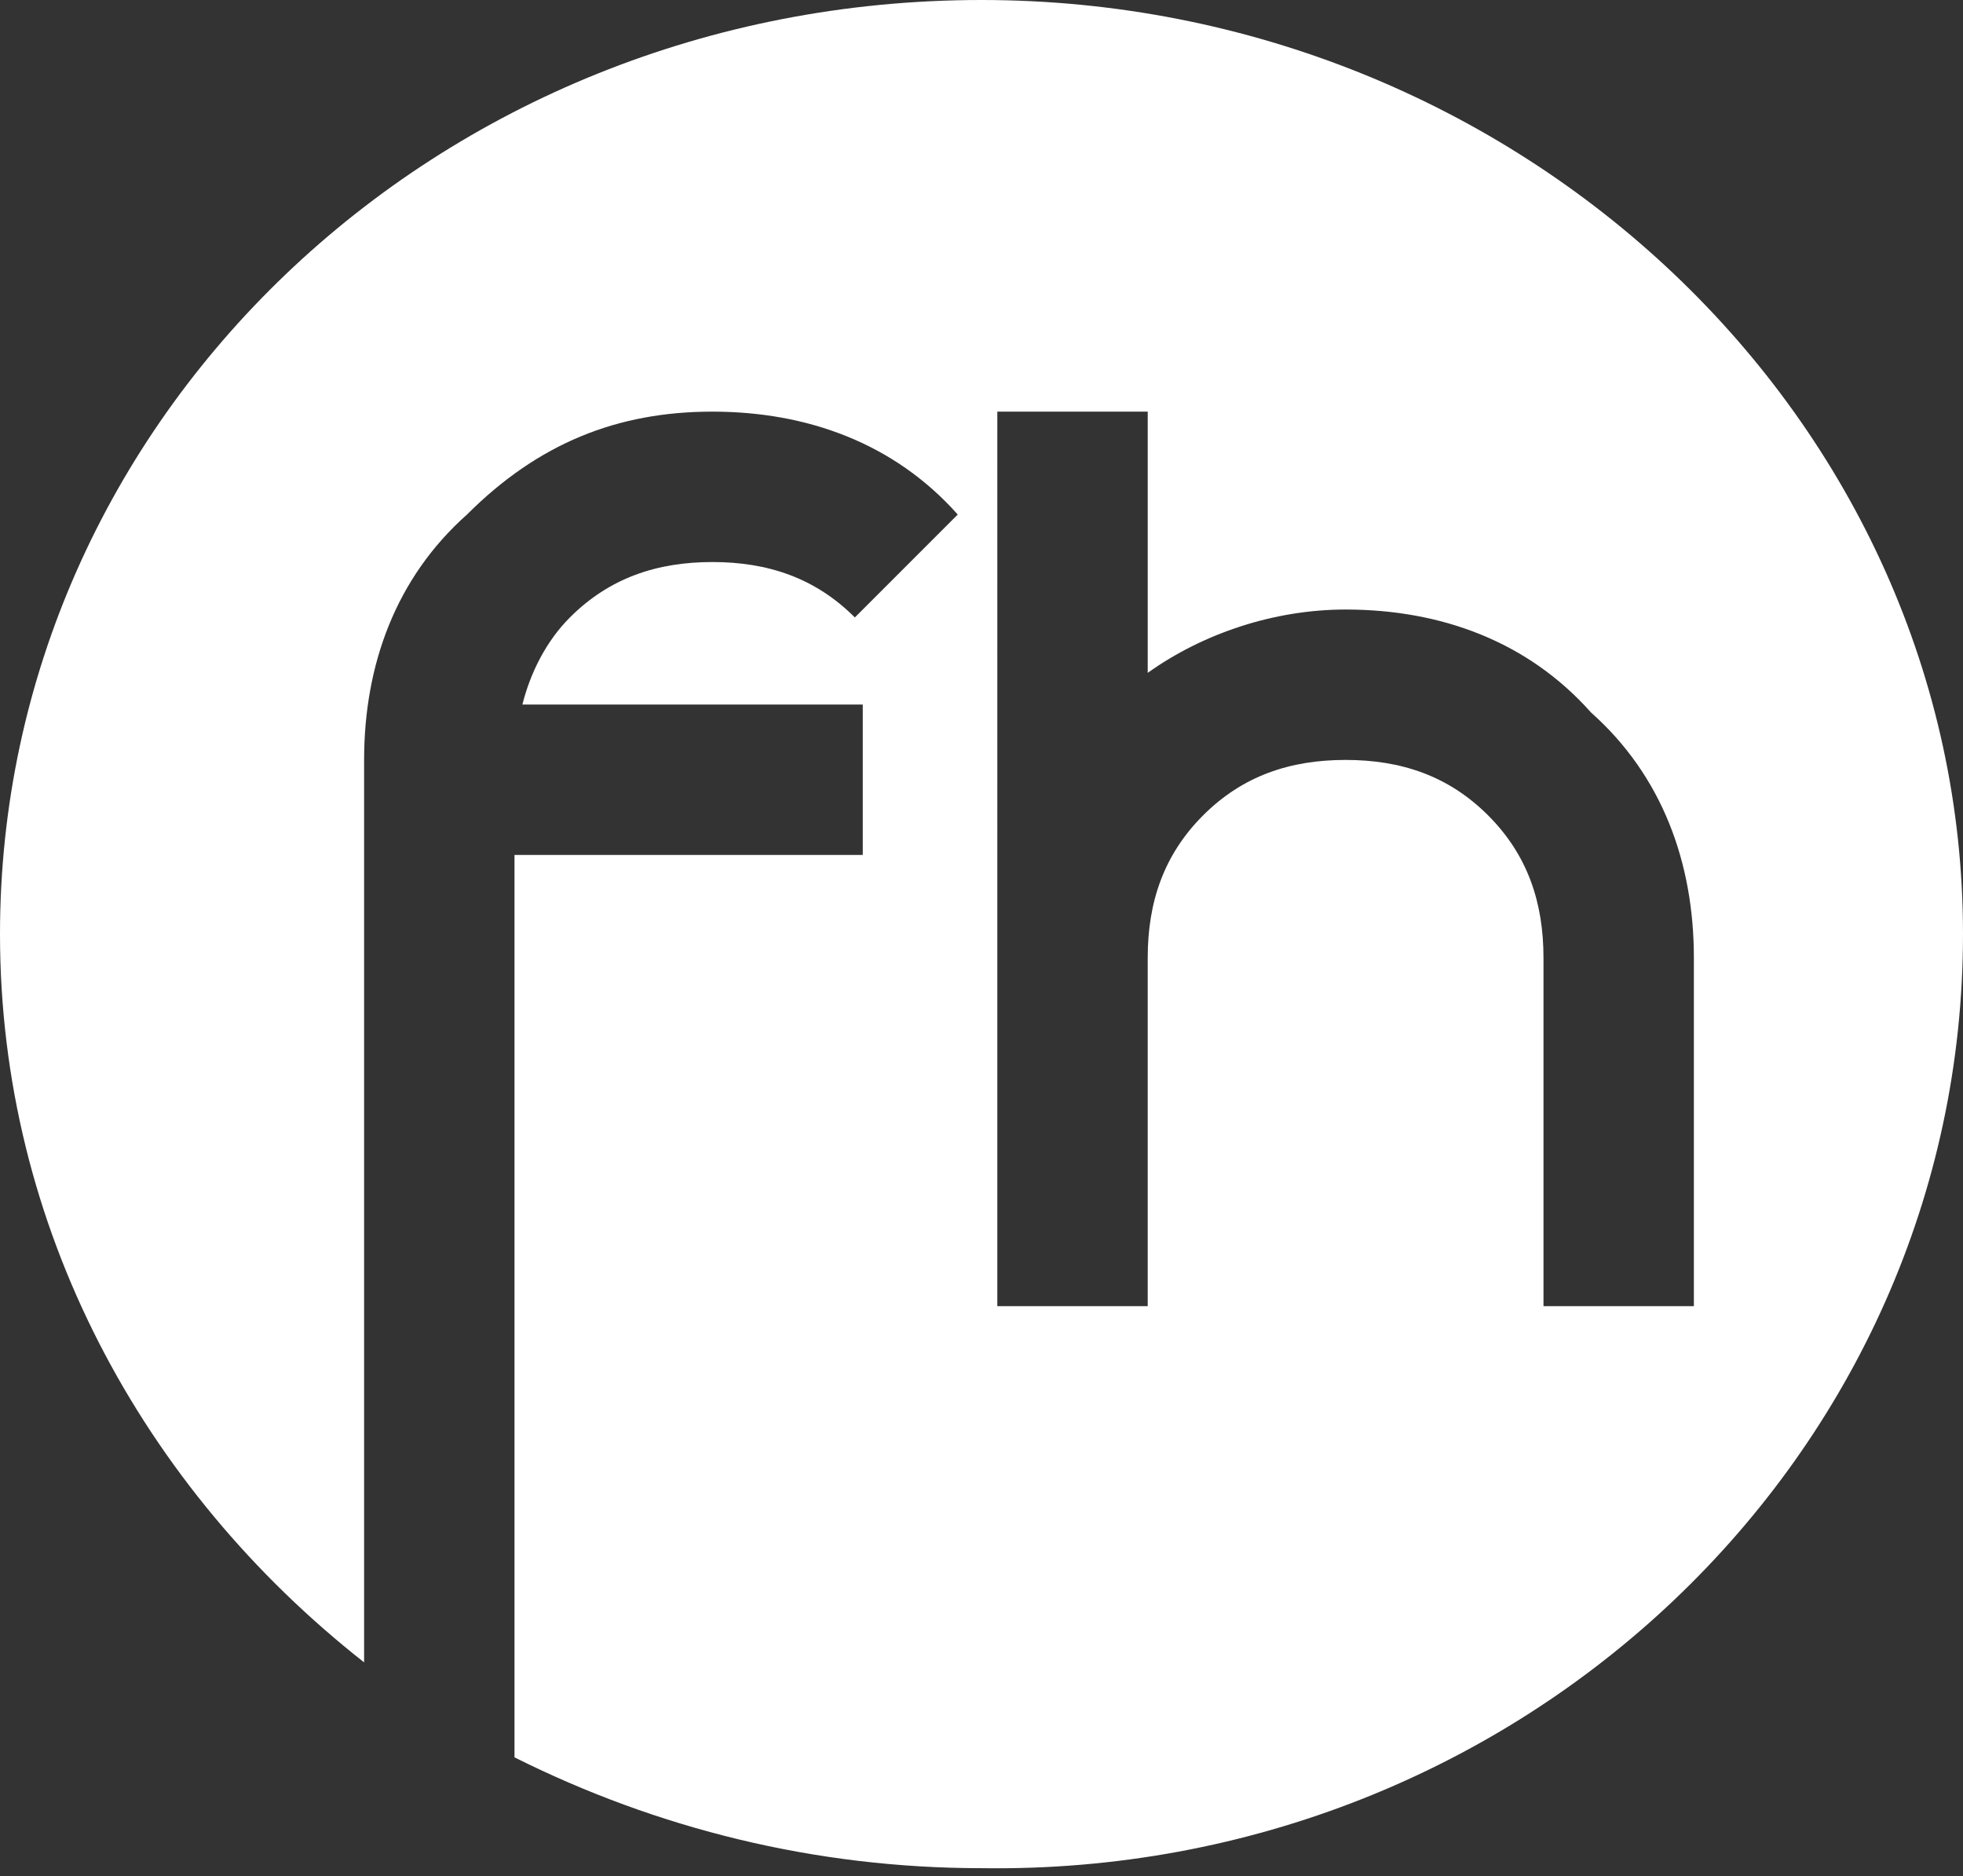 <?xml version="1.0" encoding="utf-8"?>
<!-- Generator: Adobe Illustrator 24.3.0, SVG Export Plug-In . SVG Version: 6.00 Build 0)  -->
<svg version="1.1" id="Layer_1" xmlns="http://www.w3.org/2000/svg" xmlns:xlink="http://www.w3.org/1999/xlink" x="0px" y="0px"
	 viewBox="0 0 24.8 23.7" style="enable-background:new 0 0 24.8 23.7;" xml:space="preserve">
<rect x="0" y="0" width="24.8" height="23.7" fill="#333333" stroke="none"/>
<style type="text/css">
	.st0{clip-path:url(#SVGID_2_);fill:#FFFFFF;}
</style>
<g>
	<defs>
		<rect id="SVGID_1_" y="0" width="24.8" height="23.7"/>
	</defs>
	<clipPath id="SVGID_2_">
		<use xlink:href="#SVGID_1_"  style="overflow:visible;"/>
	</clipPath>
	<path class="st0" d="M21.4,12.1v4.4h-1.9v-4.4c0-0.7-0.2-1.3-0.7-1.8c-0.5-0.5-1.1-0.7-1.8-0.7s-1.3,0.2-1.8,0.7
		c-0.5,0.5-0.7,1.1-0.7,1.8v1v3.4h-1.9V5.2h1.9v3.3c0.7-0.5,1.6-0.8,2.5-0.8c1.2,0,2.3,0.4,3.1,1.3C21,9.8,21.4,10.9,21.4,12.1
		 M24.8,11.8C24.8,5.3,19.2,0,12.4,0C5.5,0,0,5.3,0,11.8c0,3.7,1.8,7,4.6,9.2V9.6c0-1.2,0.4-2.3,1.3-3.1C6.8,5.6,7.8,5.2,9,5.2
		c1.2,0,2.3,0.4,3.1,1.3l0,0l-1.3,1.3l0,0C10.3,7.3,9.7,7.1,9,7.1S7.7,7.3,7.2,7.8C6.9,8.1,6.7,8.5,6.6,8.9h4.3v1.9H6.5v11.4
		c1.8,0.9,3.8,1.4,5.9,1.4C19.2,23.7,24.8,18.4,24.8,11.8"/>
</g>
</svg>

